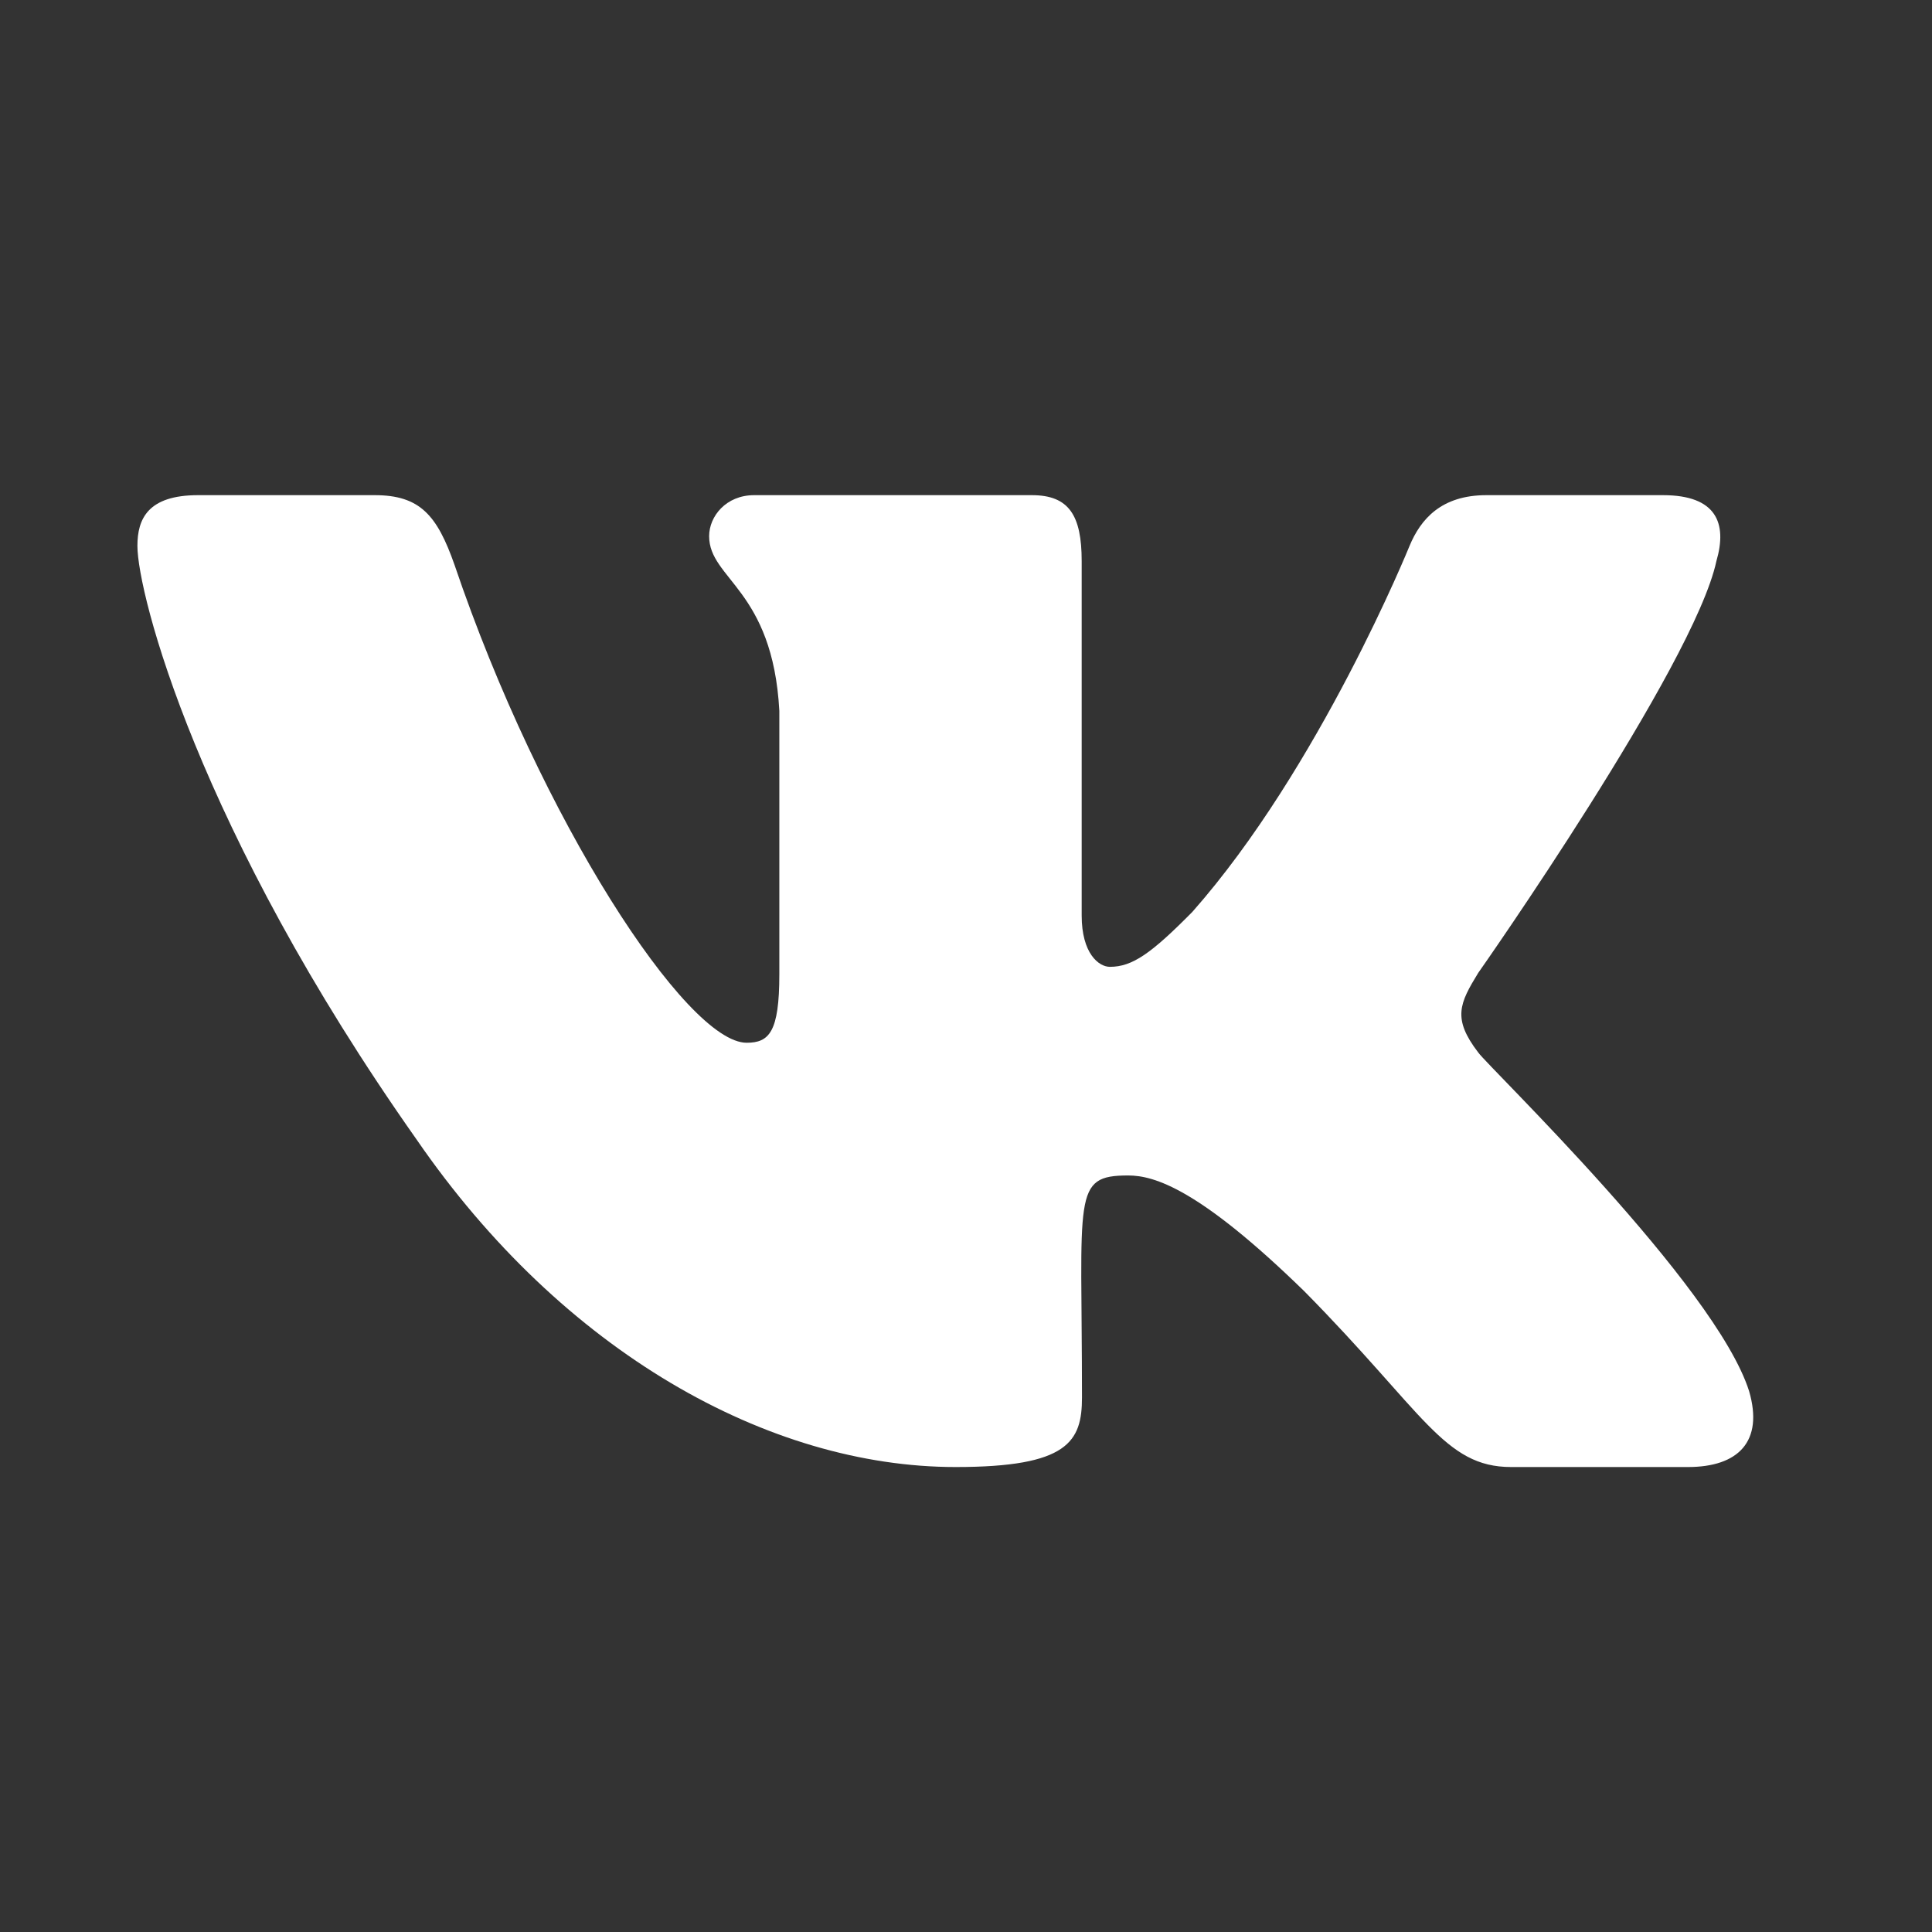 <?xml version="1.0" encoding="UTF-8"?> <svg xmlns="http://www.w3.org/2000/svg" width="128" height="128" viewBox="0 0 128 128" fill="none"><rect x="0" y="0" width="128" height="128" fill="#333333" stroke="none"/><path d="M113.716 37.173C114.451 34.658 113.716 32.806 110.178 32.806H98.473C95.492 32.806 94.121 34.396 93.386 36.167C93.386 36.167 87.424 50.876 78.998 60.413C76.275 63.17 75.023 64.055 73.532 64.055C72.797 64.055 71.664 63.17 71.664 60.654V37.173C71.664 34.155 70.83 32.806 68.365 32.806H49.963C48.095 32.806 46.982 34.215 46.982 35.523C46.982 38.38 51.195 39.044 51.633 47.093V64.558C51.633 68.381 50.957 69.085 49.466 69.085C45.492 69.085 35.834 54.316 30.11 37.414C28.957 34.135 27.825 32.806 24.824 32.806H13.119C9.78 32.806 9.104 34.396 9.104 36.167C9.104 39.306 13.079 54.9 27.606 75.504C37.284 89.569 50.917 97.195 63.318 97.195C70.77 97.195 71.684 95.505 71.684 92.587C71.684 79.146 71.009 77.878 74.745 77.878C76.474 77.878 79.455 78.764 86.41 85.545C94.359 93.593 95.671 97.195 100.123 97.195H111.828C115.166 97.195 116.856 95.505 115.882 92.165C113.656 85.142 98.612 70.695 97.936 69.729C96.207 67.476 96.704 66.47 97.936 64.457C97.956 64.437 112.245 44.075 113.716 37.173Z" fill="white"></path></svg> 